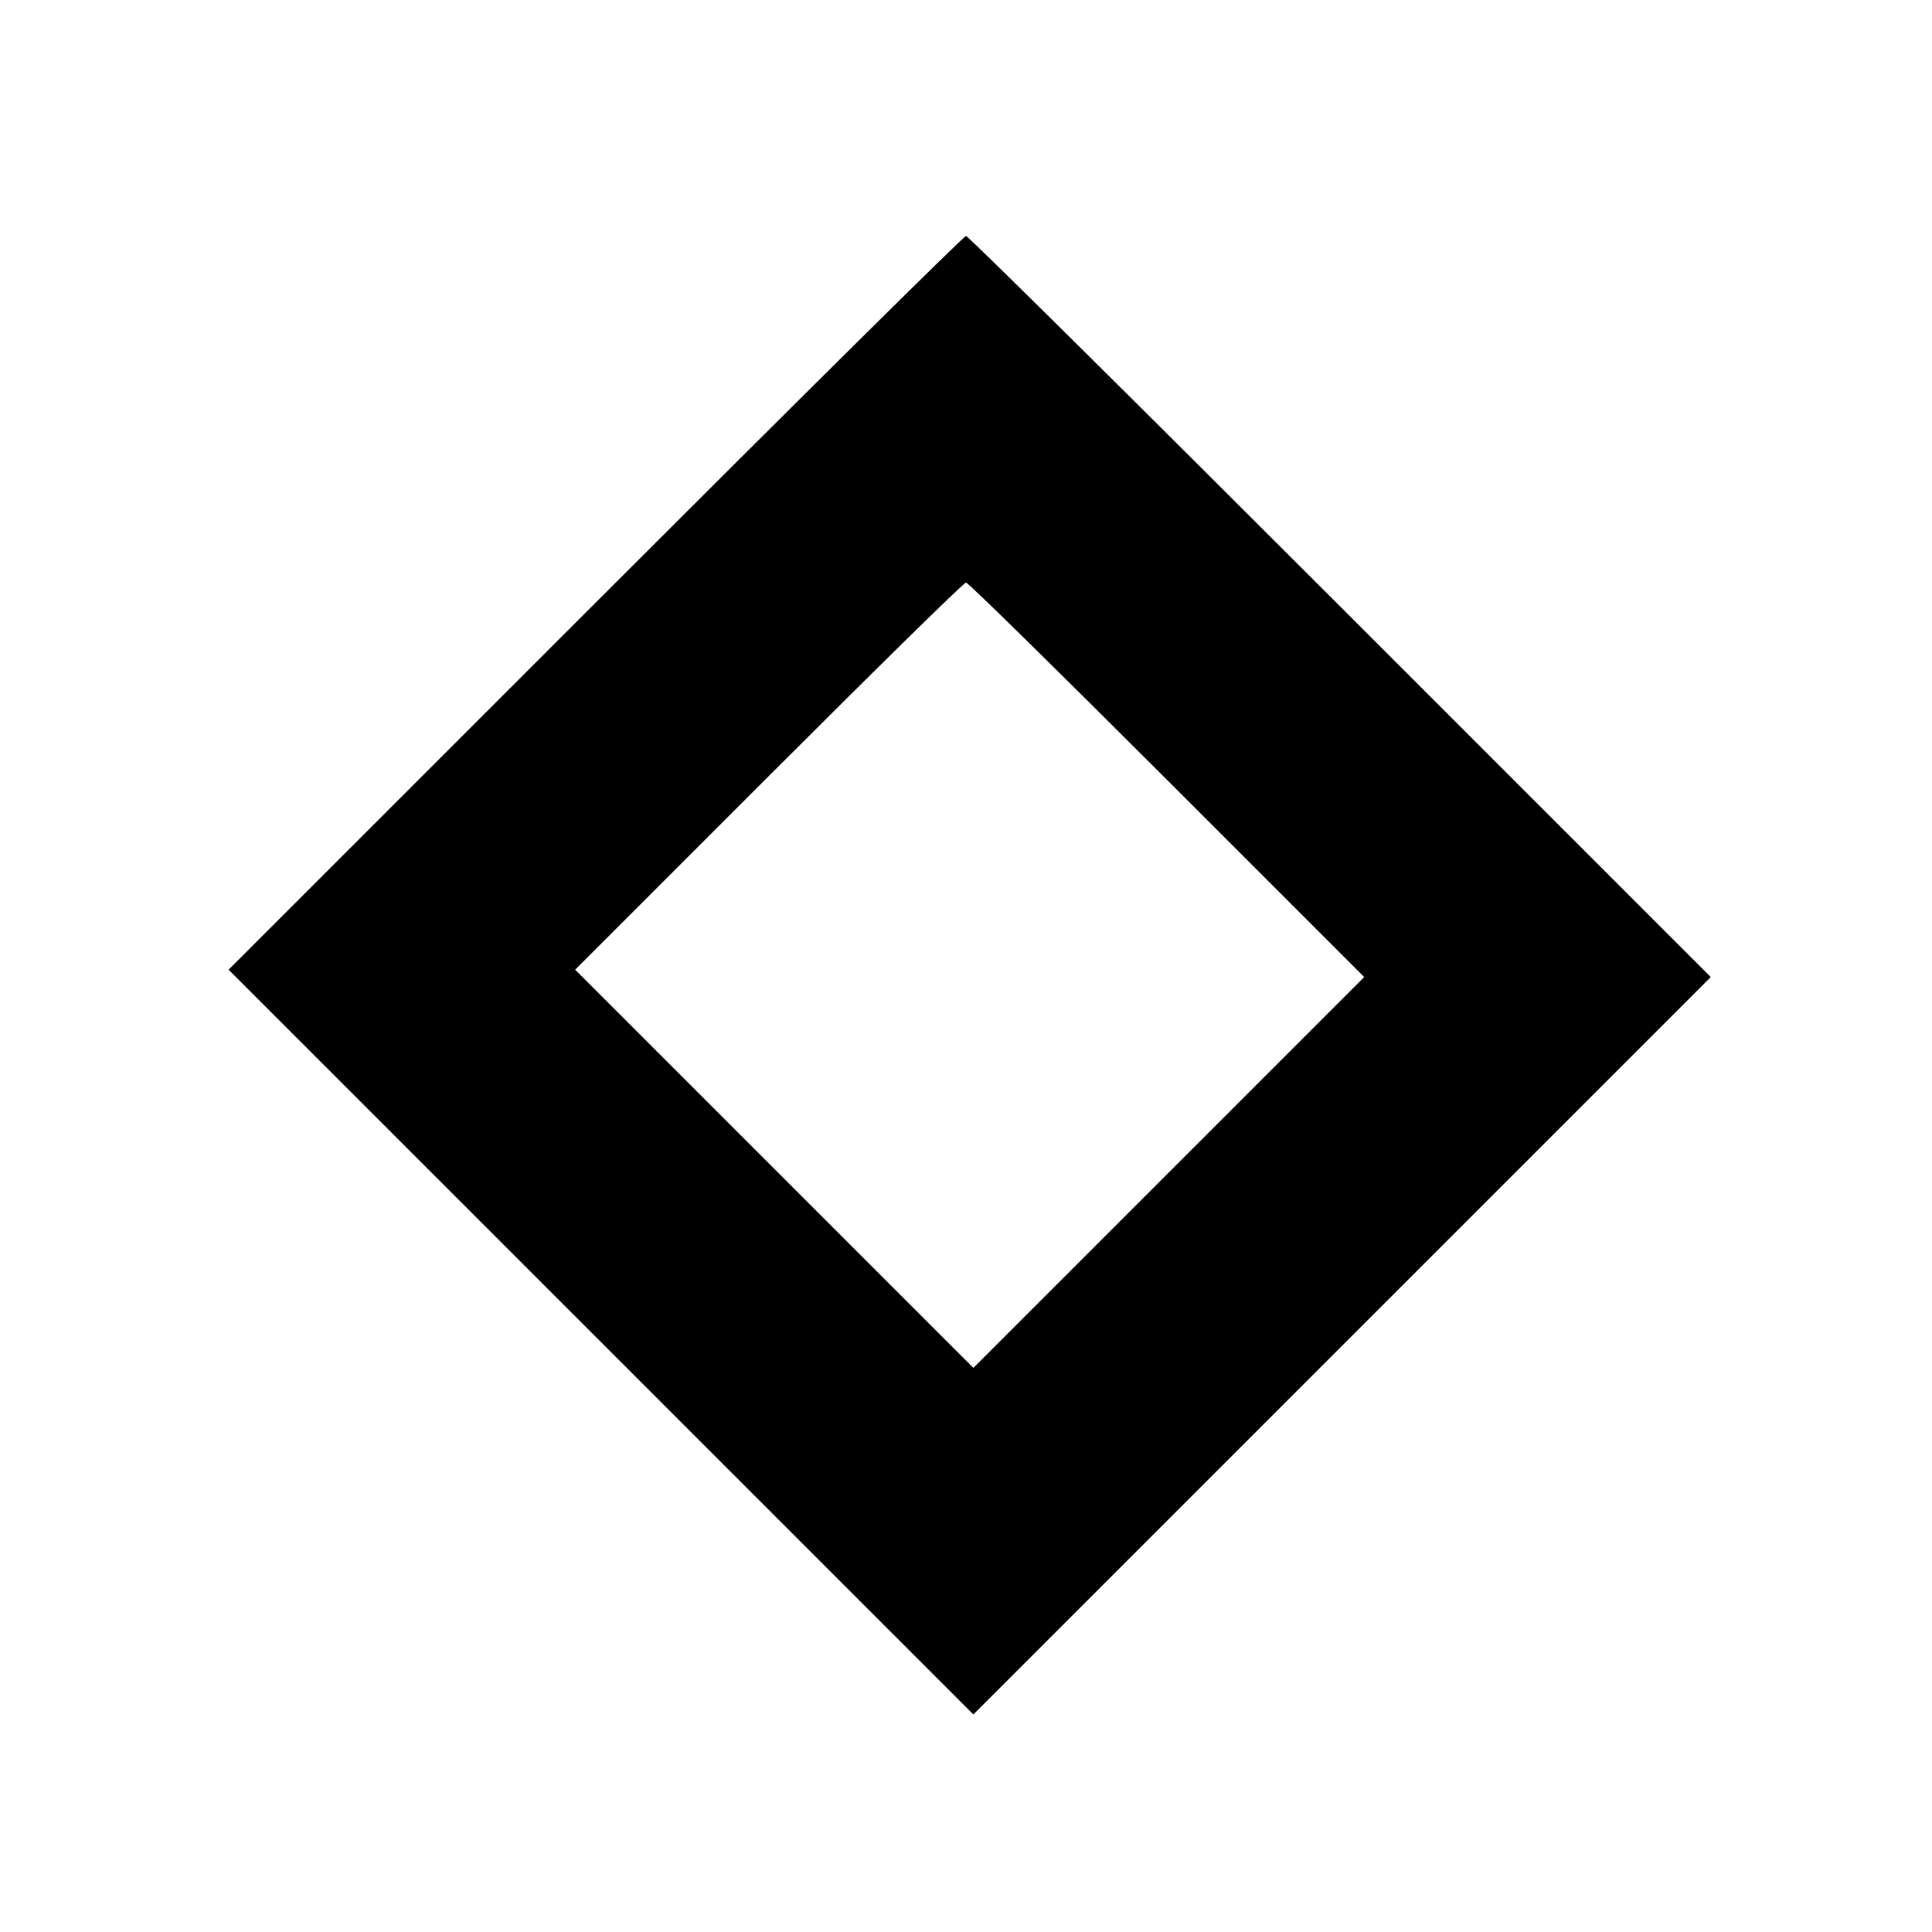 <?xml version="1.0" standalone="no"?>
<!DOCTYPE svg PUBLIC "-//W3C//DTD SVG 20010904//EN"
 "http://www.w3.org/TR/2001/REC-SVG-20010904/DTD/svg10.dtd">
<svg version="1.0" xmlns="http://www.w3.org/2000/svg"
 width="262pt" height="262pt" viewBox="0 0 262 262"
 preserveAspectRatio="xMidYMid meet">
<g transform="translate(0,262) scale(0.1,-0.1)"
fill="#000000" stroke="none">
<path d="M807 1802 l-497 -497 505 -505 505 -505 500 500 500 500 -502 502
c-277 277 -505 503 -508 503 -3 0 -229 -224 -503 -498z m776 -240 l267 -267
-265 -265 -265 -265 -270 270 -270 270 262 262 c145 145 265 263 268 263 3 0
125 -120 273 -268z"/>
</g>
</svg>

